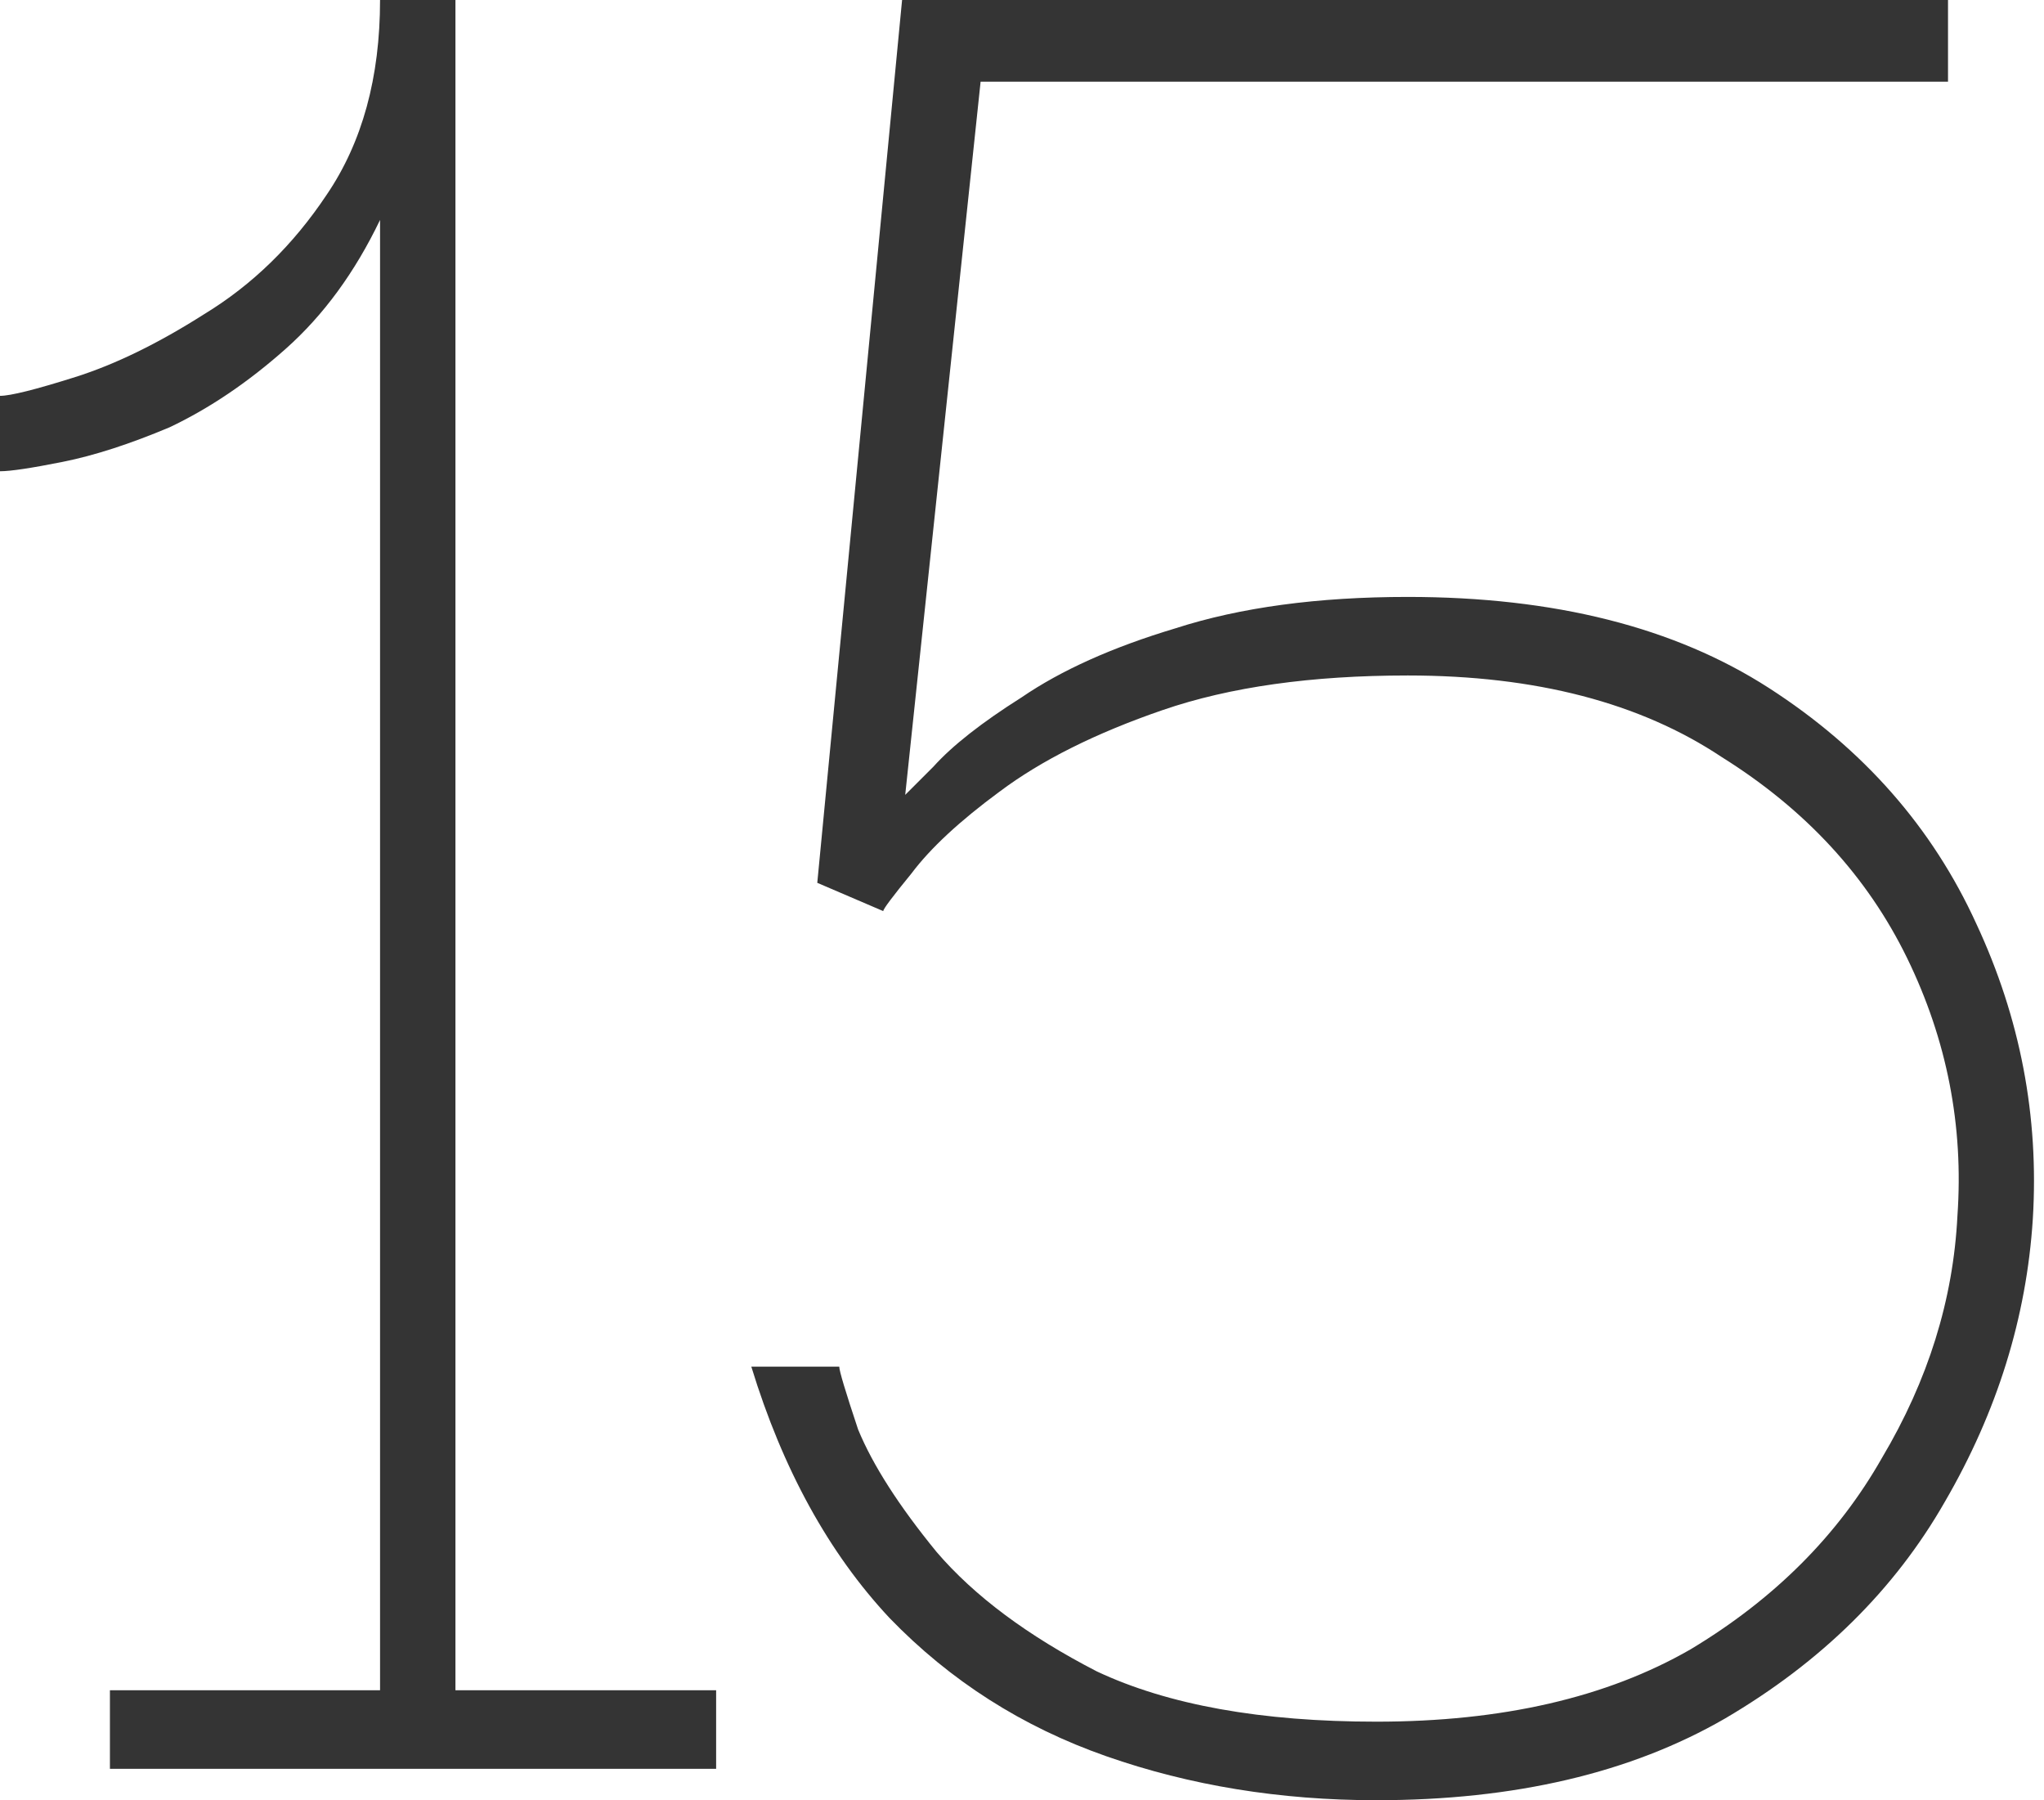 <?xml version="1.0" encoding="UTF-8"?> <svg xmlns="http://www.w3.org/2000/svg" width="159" height="140" viewBox="0 0 159 140" fill="none"><path d="M107.065 140C99.573 140 92.569 138.86 86.053 136.579C79.538 134.299 73.918 130.716 69.195 125.829C64.471 120.78 60.888 114.264 58.444 106.283H65.285C65.285 106.608 65.774 108.237 66.751 111.169C67.892 113.938 69.928 117.115 72.86 120.698C75.791 124.119 79.945 127.214 85.32 129.983C90.858 132.589 98.107 133.892 107.065 133.892C116.839 133.892 124.983 132.019 131.498 128.272C138.014 124.363 142.982 119.395 146.402 113.368C149.986 107.341 151.94 101.07 152.266 94.555C152.755 87.551 151.452 80.873 148.357 74.52C145.262 68.168 140.457 62.955 133.942 58.883C127.589 54.648 119.445 52.531 109.509 52.531C102.016 52.531 95.663 53.426 90.451 55.218C85.239 57.01 81.004 59.127 77.746 61.571C74.651 63.851 72.371 65.969 70.905 67.923C69.439 69.715 68.706 70.692 68.706 70.855L63.575 68.656L70.172 0H151.533V6.353H76.28L70.416 61.815C70.416 61.815 71.149 61.082 72.615 59.616C74.081 57.987 76.362 56.196 79.456 54.241C82.551 52.123 86.542 50.332 91.428 48.866C96.478 47.237 102.505 46.422 109.509 46.422C120.911 46.422 130.277 48.784 137.607 53.508C144.936 58.231 150.312 64.34 153.732 71.832C157.153 79.162 158.619 86.818 158.13 94.799C157.641 102.455 155.361 109.785 151.289 116.789C147.38 123.63 141.679 129.25 134.186 133.647C126.856 137.882 117.816 140 107.065 140Z" fill="#343434"></path><path d="M55.707 131.449V137.557H8.551V131.449H29.564V17.103C27.609 21.175 25.166 24.514 22.234 27.12C19.302 29.727 16.288 31.763 13.194 33.229C10.099 34.532 7.33 35.428 4.887 35.916C2.443 36.405 0.814 36.649 0 36.649V30.785C0.814 30.785 2.769 30.297 5.864 29.319C8.959 28.342 12.298 26.713 15.881 24.433C19.628 22.152 22.804 19.058 25.41 15.148C28.179 11.076 29.564 6.027 29.564 0H35.428V131.449H55.707Z" fill="#343434"></path></svg> 
